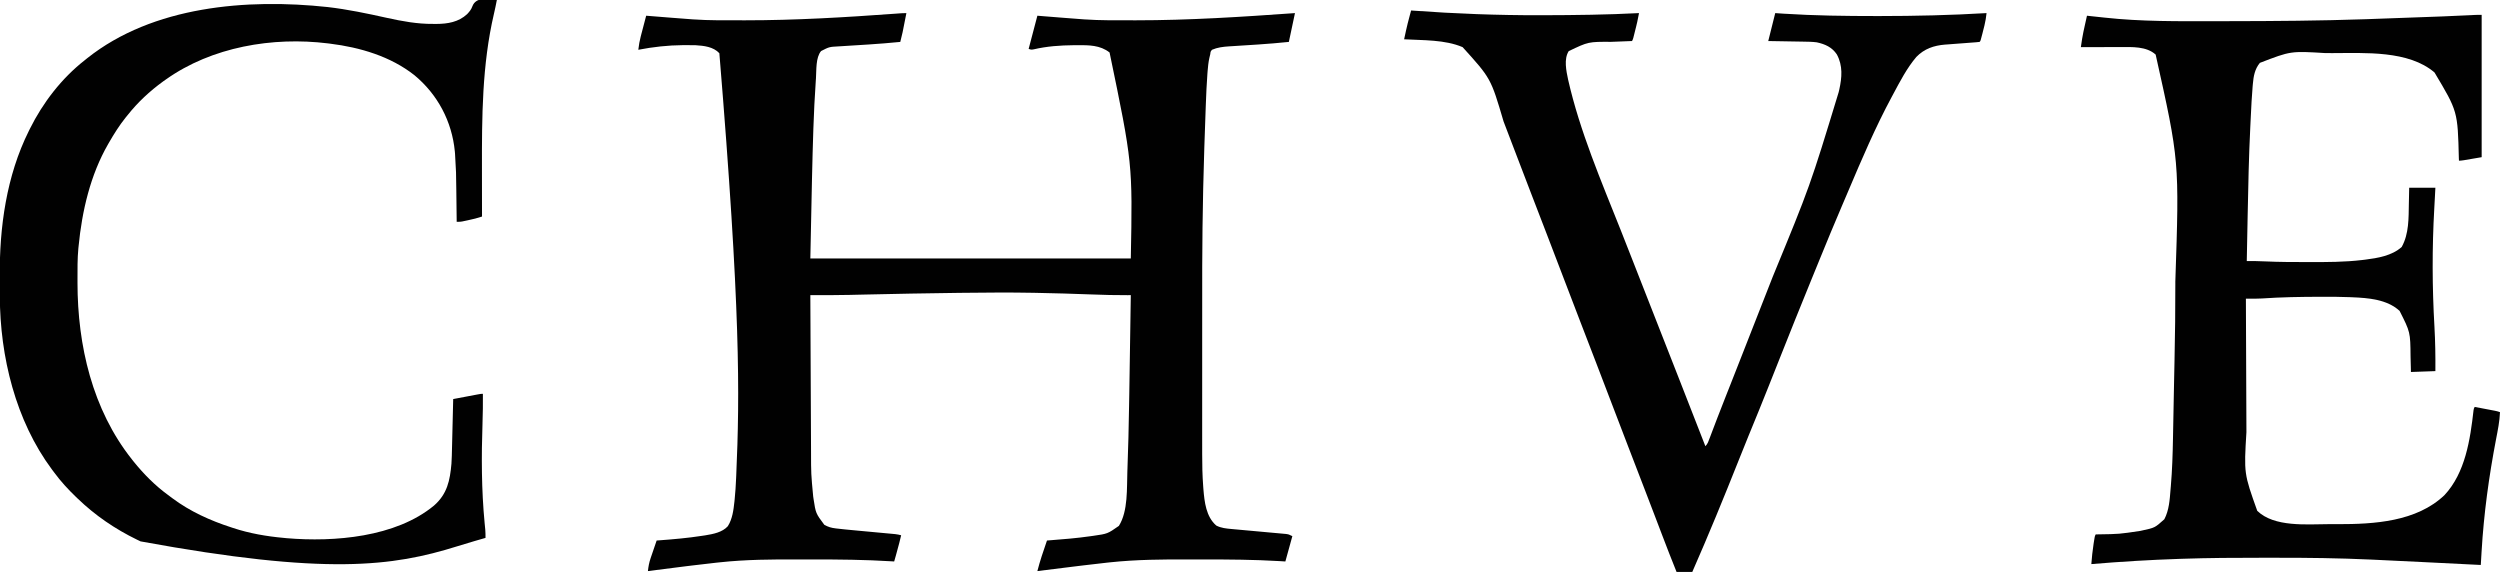 <svg height="655" width="2863" xmlns="http://www.w3.org/2000/svg" version="1.1">
<path transform="translate(1038,15)" fill="#010101" d="M0 0 C-0.788 4.001 -1.581 8 -2.375 12 C-2.597 13.125 -2.818 14.251 -3.047 15.41 C-3.266 16.512 -3.485 17.614 -3.711 18.75 C-3.91 19.755 -4.109 20.761 -4.314 21.797 C-5.119 25.558 -6.051 29.273 -7 33 C-19.162 34.193 -31.323 35.194 -43.52 35.965 C-44.766 36.045 -46.013 36.125 -47.297 36.207 C-52.448 36.537 -57.598 36.864 -62.749 37.175 C-66.569 37.406 -70.388 37.653 -74.207 37.902 C-75.36 37.968 -76.513 38.034 -77.702 38.102 C-88.39 38.689 -88.39 38.689 -97.687 43.458 C-103.928 50.79 -102.936 65.34 -103.562 74.625 C-103.623 75.489 -103.684 76.353 -103.747 77.242 C-106.337 114.068 -107.162 150.978 -108.062 187.875 C-108.083 188.71 -108.103 189.544 -108.124 190.404 C-108.858 220.601 -109.419 250.8 -110 281 C11.11 281 132.22 281 257 281 C259.049 172.22 259.049 172.22 232.688 45.125 C221.903 36.598 208.872 36.651 195.625 36.75 C193.661 36.759 193.661 36.759 191.658 36.768 C176.145 36.925 160.927 37.961 145.801 41.512 C143 42 143 42 140 41 C144.95 22.19 144.95 22.19 150 3 C153.45 3.277 156.899 3.554 160.453 3.84 C163.866 4.112 167.278 4.383 170.691 4.654 C173.028 4.84 175.365 5.027 177.702 5.216 C185.466 5.841 193.231 6.439 201 7 C201.823 7.06 202.645 7.121 203.493 7.183 C222.324 8.512 241.258 8.246 260.125 8.25 C261.049 8.25 261.974 8.251 262.926 8.251 C323.788 8.267 384.317 4.325 445 0 C442.69 10.89 440.38 21.78 438 33 C426.283 34.187 414.584 35.206 402.832 35.965 C400.998 36.085 400.998 36.085 399.126 36.207 C394.069 36.537 389.012 36.864 383.954 37.175 C380.204 37.407 376.456 37.653 372.707 37.902 C371.578 37.968 370.448 38.034 369.285 38.102 C362.639 38.556 356.162 39.306 350 42 C348.294 44.095 348.294 44.095 348 47 C347.679 48.345 347.357 49.69 347.033 51.034 C345.903 56.113 345.373 61.147 344.969 66.328 C344.846 67.868 344.846 67.868 344.72 69.439 C343.817 81.418 343.329 93.416 342.881 105.418 C342.851 106.242 342.82 107.065 342.788 107.913 C341.65 138.564 340.627 169.219 339.922 199.883 C339.89 201.277 339.89 201.277 339.857 202.699 C338.53 261.042 338.695 319.401 338.741 377.756 C338.75 389.561 338.748 401.367 338.739 413.172 C338.729 427.129 338.724 441.086 338.73 455.042 C338.731 456.533 338.732 458.023 338.732 459.513 C338.733 460.245 338.733 460.977 338.733 461.732 C338.735 466.804 338.732 471.877 338.727 476.949 C338.721 483.758 338.726 490.567 338.737 497.375 C338.74 499.845 338.739 502.314 338.735 504.783 C338.714 517.245 338.967 529.621 339.903 542.052 C339.982 543.105 340.061 544.158 340.142 545.243 C341.355 559.842 343.168 576.71 354.863 586.844 C360.211 589.737 366.583 590.302 372.546 590.838 C373.606 590.936 373.606 590.936 374.688 591.036 C376.206 591.176 377.724 591.312 379.243 591.447 C381.648 591.66 384.052 591.881 386.456 592.104 C392.421 592.657 398.386 593.197 404.352 593.734 C409.409 594.19 414.466 594.652 419.523 595.123 C421.889 595.341 424.255 595.549 426.622 595.757 C428.072 595.892 429.522 596.027 430.972 596.162 C432.867 596.333 432.867 596.333 434.801 596.507 C438 597 438 597 442 599 C439.36 608.57 436.72 618.14 434 628 C431.744 627.859 429.487 627.719 427.163 627.573 C398.229 625.864 369.33 625.657 340.353 625.684 C335.031 625.689 329.709 625.682 324.387 625.664 C293.791 625.561 263.445 625.779 233 629 C231.978 629.106 231.978 629.106 230.936 629.215 C221.465 630.202 212.012 631.327 202.562 632.5 C200.101 632.799 197.639 633.097 195.178 633.395 C180.113 635.221 165.056 637.108 150 639 C151.557 633.181 153.119 627.386 155.043 621.676 C155.57 620.105 155.57 620.105 156.107 618.502 C156.464 617.449 156.82 616.397 157.188 615.312 C157.74 613.67 157.74 613.67 158.303 611.994 C159.199 609.328 160.098 606.664 161 604 C162.378 603.895 162.378 603.895 163.784 603.788 C179.523 602.57 195.246 601.326 210.875 599.062 C211.916 598.917 212.958 598.772 214.031 598.622 C230.38 596.291 230.38 596.291 243.355 587.238 C254.04 570.288 252.338 543.824 253.059 524.512 C253.12 522.94 253.12 522.94 253.183 521.336 C254.108 497.608 254.598 473.875 255.005 450.134 C255.083 445.603 255.166 441.073 255.249 436.543 C255.939 398.697 256.525 360.849 257 323 C255.803 323.011 254.606 323.022 253.373 323.033 C239.64 323.117 225.949 322.72 212.227 322.202 C190.946 321.405 169.667 320.769 148.375 320.375 C147.317 320.355 146.259 320.334 145.168 320.313 C118.311 319.804 91.465 320.023 64.608 320.344 C61.965 320.375 59.322 320.406 56.679 320.437 C22.733 320.837 -11.206 321.503 -45.145 322.271 C-49.115 322.361 -53.086 322.448 -57.056 322.535 C-59.719 322.594 -62.382 322.657 -65.045 322.721 C-80.03 323.059 -95.012 323.041 -110 323 C-109.892 348.306 -109.78 373.611 -109.661 398.917 C-109.606 410.669 -109.552 422.421 -109.503 434.173 C-109.46 444.425 -109.413 454.678 -109.363 464.931 C-109.337 470.35 -109.312 475.77 -109.291 481.19 C-109.271 486.31 -109.247 491.43 -109.22 496.551 C-109.21 498.412 -109.203 500.273 -109.197 502.135 C-109.158 527.858 -109.158 527.858 -106.75 553.438 C-106.622 554.338 -106.494 555.238 -106.363 556.166 C-103.802 572.892 -103.802 572.892 -94 586 C-89.651 588.46 -86.021 589.521 -81.069 590.095 C-80.418 590.173 -79.767 590.251 -79.097 590.331 C-77.066 590.569 -75.034 590.787 -73 591 C-71.151 591.195 -71.151 591.195 -69.265 591.393 C-65.476 591.772 -61.686 592.126 -57.895 592.473 C-56.513 592.602 -55.132 592.731 -53.75 592.86 C-48.702 593.333 -43.653 593.8 -38.605 594.267 C-34.297 594.665 -29.99 595.066 -25.683 595.47 C-23.68 595.657 -21.677 595.84 -19.674 596.023 C-18.461 596.137 -17.249 596.25 -15.999 596.367 C-14.402 596.515 -14.402 596.515 -12.772 596.665 C-10.428 596.948 -8.267 597.358 -6 598 C-6.58 600.376 -7.164 602.751 -7.75 605.125 C-7.907 605.771 -8.065 606.417 -8.227 607.082 C-9.408 611.853 -10.724 616.579 -12.079 621.304 C-12.619 623.187 -12.619 623.187 -13.169 625.109 C-13.444 626.063 -13.718 627.017 -14 628 C-14.924 627.941 -15.848 627.882 -16.801 627.821 C-47.098 625.937 -77.353 625.655 -107.702 625.684 C-113.031 625.689 -118.36 625.682 -123.689 625.664 C-153.931 625.562 -183.913 625.748 -214 629 C-215.354 629.143 -216.708 629.285 -218.062 629.428 C-226.865 630.362 -235.652 631.415 -244.438 632.5 C-246.912 632.799 -249.387 633.097 -251.861 633.395 C-266.586 635.173 -281.297 637.05 -296 639 C-295.464 633.824 -294.623 629.262 -292.934 624.312 C-292.531 623.12 -292.128 621.928 -291.713 620.699 C-291.292 619.478 -290.871 618.258 -290.438 617 C-290.008 615.736 -289.579 614.472 -289.15 613.207 C-288.107 610.136 -287.057 607.067 -286 604 C-285.102 603.935 -284.204 603.871 -283.279 603.804 C-266.803 602.585 -250.393 601.173 -234.062 598.625 C-232.822 598.44 -231.582 598.256 -230.304 598.066 C-221.305 596.586 -210.877 594.682 -204.5 587.625 C-199.272 579.384 -197.965 569.123 -196.953 559.582 C-196.869 558.8 -196.785 558.017 -196.698 557.211 C-195.848 549.007 -195.362 540.801 -195 532.562 C-194.961 531.682 -194.921 530.801 -194.88 529.894 C-190.729 435.38 -189.938 340.391 -214.188 45.941 C-221.08 38.559 -231.746 37.386 -241.331 36.795 C-244.89 36.695 -248.439 36.672 -252 36.688 C-253.291 36.69 -254.582 36.693 -255.911 36.696 C-273.074 36.831 -290.158 38.724 -307 42 C-306.418 36.661 -305.519 31.645 -304.152 26.438 C-303.976 25.761 -303.8 25.084 -303.619 24.387 C-303.063 22.257 -302.5 20.128 -301.938 18 C-301.556 16.543 -301.175 15.086 -300.795 13.629 C-299.869 10.085 -298.936 6.542 -298 3 C-297.108 3.072 -297.108 3.072 -296.198 3.145 C-289.902 3.652 -283.606 4.154 -277.309 4.654 C-274.972 4.84 -272.635 5.027 -270.298 5.216 C-262.534 5.841 -254.769 6.438 -247 7 C-246.18 7.06 -245.36 7.121 -244.515 7.183 C-225.517 8.53 -206.41 8.246 -187.375 8.25 C-185.971 8.251 -185.971 8.251 -184.539 8.251 C-127.125 8.265 -70.029 4.858 -12.785 0.686 C-10.909 0.55 -10.909 0.55 -8.994 0.411 C-7.358 0.292 -7.358 0.292 -5.688 0.17 C-3.795 0.05 -1.897 0 0 0 Z"></path>
<path transform="translate(2842,17)" fill="#010101" d="M0 0 C0 53.79 0 107.58 0 163 C-23 167 -23 167 -26 167 C-26.067 165.529 -26.067 165.529 -26.136 164.029 C-27.434 110.458 -27.434 110.458 -54 66 C-83.745 40.498 -133.855 43.809 -170.514 43.815 C-173.331 43.815 -176.148 43.808 -178.965 43.794 C-218.674 41.363 -218.674 41.363 -254 55 C-259.842 62.155 -261.245 70.148 -262.027 79.102 C-262.109 80.003 -262.191 80.904 -262.276 81.833 C-263.273 93.375 -263.825 104.945 -264.378 116.516 C-264.561 120.335 -264.751 124.154 -264.943 127.973 C-266.636 162.13 -267.338 196.296 -267.996 230.485 C-268.108 236.312 -268.223 242.139 -268.338 247.967 C-268.561 259.311 -268.781 270.656 -269 282 C-267.688 281.996 -267.688 281.996 -266.349 281.992 C-264.614 281.989 -264.614 281.989 -262.844 281.986 C-261.701 281.984 -260.558 281.981 -259.38 281.979 C-255.461 282.003 -251.56 282.168 -247.646 282.356 C-232.018 283.086 -216.392 283.113 -200.75 283.125 C-199.609 283.127 -198.469 283.13 -197.293 283.133 C-177.101 283.169 -156.765 283.157 -136.688 280.75 C-135.08 280.558 -135.08 280.558 -133.439 280.363 C-118.909 278.494 -102.834 275.928 -91.562 265.812 C-83.156 250.681 -83.684 232.843 -83.375 216 C-83.337 214.242 -83.298 212.484 -83.258 210.727 C-83.162 206.484 -83.081 202.242 -83 198 C-73.1 198 -63.2 198 -53 198 C-53.143 200.729 -53.286 203.458 -53.434 206.27 C-53.482 207.2 -53.531 208.131 -53.581 209.09 C-53.803 213.324 -54.03 217.558 -54.27 221.791 C-56.826 266.997 -56.676 312.058 -54.068 357.251 C-53.105 374.218 -52.874 391.003 -53 408 C-62.24 408.33 -71.48 408.66 -81 409 C-81.049 406.803 -81.098 404.607 -81.148 402.344 C-81.203 400.156 -81.26 397.968 -81.317 395.78 C-81.355 394.289 -81.39 392.797 -81.422 391.306 C-81.709 363.296 -81.709 363.296 -94 339 C-108.441 325.811 -129.645 324.209 -148.293 323.43 C-149.24 323.389 -150.186 323.348 -151.161 323.306 C-161.378 322.897 -171.589 322.846 -181.812 322.875 C-183.257 322.877 -183.257 322.877 -184.732 322.879 C-207.116 322.912 -229.518 323.27 -251.855 324.816 C-255.657 325.036 -259.452 325.018 -263.259 325.011 C-264.521 325.01 -265.783 325.008 -267.083 325.006 C-268.046 325.004 -269.008 325.002 -270 325 C-269.916 349.454 -269.82 373.909 -269.712 398.363 C-269.663 409.72 -269.616 421.077 -269.578 432.435 C-269.545 442.346 -269.505 452.257 -269.457 462.168 C-269.432 467.405 -269.41 472.642 -269.397 477.879 C-272.249 525.29 -272.249 525.29 -257 568 C-237.568 586.898 -200.41 583.349 -175.562 583.261 C-172.002 583.25 -168.443 583.261 -164.883 583.273 C-123.118 583.3 -74.652 580.556 -42.625 550.062 C-18.671 524.455 -13.074 486.179 -9.294 452.786 C-9 451 -9 451 -8 449 C-3.729 449.809 0.542 450.623 4.812 451.438 C6.635 451.783 6.635 451.783 8.494 452.135 C10.239 452.468 10.239 452.468 12.02 452.809 C13.63 453.115 13.63 453.115 15.273 453.427 C18 454 18 454 21 455 C20.579 465.536 18.468 475.719 16.478 486.046 C8.322 528.565 2.475 571.217 -0.074 614.438 C-0.165 615.959 -0.256 617.48 -0.347 619.002 C-0.566 622.668 -0.784 626.334 -1 630 C-1.579 629.971 -2.158 629.942 -2.754 629.912 C-17.144 629.189 -31.533 628.471 -45.923 627.757 C-52.883 627.411 -59.842 627.064 -66.802 626.714 C-85.533 625.773 -104.265 624.866 -123 624 C-124.179 623.945 -125.359 623.89 -126.574 623.833 C-163.281 622.126 -199.938 621.681 -236.676 621.743 C-241.631 621.75 -246.586 621.748 -251.541 621.739 C-282.038 621.689 -312.502 621.903 -342.984 622.922 C-344.215 622.963 -345.445 623.004 -346.712 623.046 C-380.179 624.188 -413.632 626.181 -447 629 C-446.44 621.406 -445.66 613.9 -444.5 606.375 C-444.37 605.492 -444.24 604.609 -444.105 603.699 C-443.129 597.258 -443.129 597.258 -442 595 C-441.13 594.985 -440.26 594.971 -439.364 594.956 C-415.025 594.598 -415.025 594.598 -391 591 C-390.306 590.846 -389.612 590.693 -388.897 590.534 C-374.207 587.365 -374.207 587.365 -363.405 577.655 C-358 567.444 -357.188 555.134 -356.312 543.812 C-356.196 542.46 -356.078 541.108 -355.959 539.756 C-354.395 521.499 -353.836 503.209 -353.5 484.895 C-353.459 482.798 -353.418 480.702 -353.377 478.606 C-353.269 473.113 -353.166 467.62 -353.062 462.127 C-352.94 455.635 -352.813 449.144 -352.687 442.652 C-352.583 437.245 -352.479 431.837 -352.377 426.43 C-352.176 415.808 -351.964 405.187 -351.721 394.567 C-351.075 365.98 -350.798 337.407 -350.812 308.812 C-350.813 307.733 -350.813 306.654 -350.813 305.542 C-346.19 167.233 -346.19 167.233 -373.34 45.512 C-383.874 35.92 -400.565 36.847 -413.785 36.902 C-415.082 36.904 -416.379 36.905 -417.715 36.907 C-421.133 36.91 -424.55 36.92 -427.968 36.931 C-431.468 36.942 -434.967 36.946 -438.467 36.951 C-445.311 36.962 -452.156 36.979 -459 37 C-458.696 34.964 -458.389 32.929 -458.081 30.894 C-457.825 29.194 -457.825 29.194 -457.563 27.459 C-456.7 22.157 -455.551 16.928 -454.375 11.688 C-454.031 10.13 -454.031 10.13 -453.68 8.541 C-453.123 6.026 -452.564 3.513 -452 1 C-450.998 1.111 -449.996 1.221 -448.963 1.335 C-445.012 1.768 -441.06 2.185 -437.107 2.599 C-435.44 2.776 -433.774 2.955 -432.107 3.14 C-389.726 7.823 -347.091 7.33 -304.519 7.258 C-299.442 7.249 -294.366 7.245 -289.29 7.241 C-237.171 7.191 -185.092 6.783 -133 5 C-131.926 4.963 -130.852 4.927 -129.746 4.889 C-102.323 3.955 -74.903 2.961 -47.484 1.902 C-46.479 1.864 -45.474 1.825 -44.439 1.786 C-33.424 1.362 -22.413 0.899 -11.405 0.31 C-10.251 0.249 -10.251 0.249 -9.073 0.187 C-8.404 0.151 -7.736 0.115 -7.047 0.077 C-4.699 -0.011 -2.349 0 0 0 Z"></path>
<path transform="translate(569,0)" fill="#010101" d="M0 0 C-1.026 5.335 -2.131 10.643 -3.367 15.934 C-16.99 74.379 -17.181 134.114 -17.069 193.803 C-17.058 199.932 -17.054 206.061 -17.049 212.189 C-17.038 224.126 -17.021 236.063 -17 248 C-22.178 249.748 -27.281 251.015 -32.625 252.125 C-33.471 252.307 -34.316 252.489 -35.188 252.676 C-36.413 252.933 -36.413 252.933 -37.664 253.195 C-38.401 253.35 -39.138 253.505 -39.897 253.665 C-42 254 -42 254 -46 254 C-46.008 253.237 -46.016 252.473 -46.025 251.687 C-46.103 244.38 -46.191 237.074 -46.288 229.767 C-46.337 226.013 -46.383 222.26 -46.422 218.506 C-46.631 197.265 -46.631 197.265 -47.898 176.066 C-47.972 175.192 -48.046 174.318 -48.123 173.417 C-51.452 138.971 -67.8 108.183 -94.355 86.16 C-121.685 64.526 -156.884 54.194 -191 50 C-191.805 49.897 -192.609 49.794 -193.438 49.688 C-256.698 41.878 -326.398 53.651 -379 91 C-380.572 92.104 -380.572 92.104 -382.176 93.23 C-397.525 104.392 -411.227 117.127 -423 132 C-423.794 132.977 -424.588 133.954 -425.406 134.961 C-432.451 143.812 -438.347 153.211 -444 163 C-444.396 163.68 -444.791 164.36 -445.199 165.061 C-465.539 200.422 -475.11 241.706 -479 282 C-479.094 282.885 -479.189 283.77 -479.286 284.682 C-480.395 296.543 -480.244 308.473 -480.25 320.375 C-480.251 321.557 -480.251 322.738 -480.252 323.956 C-480.187 395.506 -463.266 469.01 -418 526 C-417.218 526.987 -416.435 527.975 -415.629 528.992 C-404.246 543.031 -391.284 556.121 -376.668 566.781 C-374.982 568.013 -373.319 569.272 -371.656 570.535 C-351.406 585.698 -327.972 596.272 -304 604 C-302.954 604.348 -302.954 604.348 -301.887 604.702 C-283.24 610.866 -263.534 614.252 -244 616 C-242.343 616.166 -242.343 616.166 -240.652 616.336 C-186.347 620.95 -115.815 615.279 -72 579 C-56.85 565.785 -53.681 550.293 -52 531 C-51.614 525.057 -51.497 519.105 -51.367 513.152 C-51.326 511.518 -51.284 509.883 -51.241 508.248 C-51.132 504.008 -51.033 499.769 -50.936 495.529 C-50.834 491.177 -50.723 486.826 -50.613 482.475 C-50.4 473.983 -50.197 465.492 -50 457 C-45.48 456.143 -40.959 455.289 -36.438 454.437 C-34.899 454.146 -33.361 453.855 -31.823 453.563 C-29.614 453.145 -27.405 452.728 -25.195 452.312 C-24.506 452.181 -23.816 452.05 -23.105 451.915 C-18.228 451 -18.228 451 -16 451 C-15.876 462.181 -16.048 473.335 -16.429 484.51 C-17.713 522.656 -17.66 560.847 -14.016 598.861 C-13.917 599.908 -13.917 599.908 -13.815 600.976 C-13.633 602.871 -13.447 604.764 -13.26 606.658 C-13.016 609.789 -12.952 612.861 -13 616 C-13.539 616.154 -14.077 616.309 -14.632 616.468 C-17.339 617.246 -20.045 618.029 -22.75 618.812 C-23.808 619.119 -24.867 619.425 -25.957 619.74 C-32.476 621.64 -38.971 623.601 -45.449 625.633 C-119.047 648.673 -195.186 659.075 -408 620 C-409.379 619.337 -410.758 618.674 -412.137 618.012 C-437.188 605.845 -459.915 590.324 -480 571 C-480.94 570.1 -480.94 570.1 -481.9 569.183 C-491.096 560.34 -499.448 551.279 -507 541 C-507.824 539.906 -508.648 538.812 -509.473 537.719 C-551.182 481.647 -568.977 408.381 -569.203 339.199 C-569.206 338.512 -569.209 337.825 -569.212 337.116 C-569.227 333.461 -569.236 329.807 -569.24 326.152 C-569.245 323.209 -569.258 320.268 -569.281 317.325 C-569.717 260.288 -561.672 201.561 -536 150 C-535.603 149.195 -535.206 148.391 -534.797 147.562 C-519.846 117.494 -498.496 89.761 -472 69 C-470.558 67.832 -470.558 67.832 -469.086 66.641 C-393.843 6.827 -286.017 -1.855 -193.762 8.074 C-170.891 10.713 -148.486 15.448 -126.033 20.434 C-108.464 24.306 -91.051 27.557 -73 27.375 C-71.821 27.387 -70.641 27.398 -69.426 27.41 C-56.372 27.367 -43.9 25.318 -34.039 16.184 C-31.399 13.331 -29.34 10.975 -28.047 7.266 C-23.699 -4.221 -10.241 -0.806 0 0 Z"></path>
<path transform="translate(1616,12)" fill="#010101" d="M0 0 C1.271 0.094 1.271 0.094 2.567 0.19 C50.84 3.715 98.967 5.538 147.375 5.438 C148.608 5.435 149.841 5.432 151.112 5.43 C187.76 5.338 224.396 4.92 261 3 C258.931 13.528 258.931 13.528 257.746 18.281 C257.531 19.142 257.317 20.003 257.096 20.891 C256.878 21.752 256.661 22.613 256.438 23.5 C256.216 24.392 255.995 25.284 255.768 26.203 C255.554 27.054 255.341 27.905 255.121 28.781 C254.93 29.545 254.738 30.309 254.541 31.096 C254 33 254 33 253 35 C251.756 35.045 250.512 35.09 249.231 35.136 C244.532 35.309 239.833 35.497 235.135 35.69 C233.117 35.77 231.099 35.847 229.081 35.919 C203.006 35.775 203.006 35.775 180.512 46.539 C174.695 55.614 177.739 69.359 179.812 79.25 C193.199 138.298 217.732 195.382 240.015 251.467 C244.273 262.194 248.477 272.942 252.688 283.688 C253.54 285.863 254.393 288.039 255.246 290.215 C256.971 294.615 258.695 299.015 260.419 303.416 C264.196 313.053 267.976 322.689 271.755 332.326 C273.837 337.634 275.918 342.942 278 348.25 C278.833 350.375 279.667 352.5 280.5 354.625 C285.5 367.375 285.5 367.375 286.75 370.562 C287.584 372.688 288.417 374.814 289.251 376.94 C291.33 382.24 293.408 387.541 295.487 392.842 C299.291 402.544 303.096 412.246 306.904 421.947 C316.978 447.615 327.029 473.291 337 499 C339.706 496.294 340.633 493.128 341.949 489.609 C342.238 488.851 342.527 488.093 342.825 487.311 C343.452 485.662 344.078 484.012 344.701 482.361 C346.393 477.882 348.104 473.41 349.812 468.938 C350.164 468.017 350.515 467.096 350.877 466.148 C354.248 457.322 357.706 448.532 361.188 439.75 C362.438 436.593 363.688 433.435 364.938 430.277 C365.259 429.465 365.581 428.652 365.912 427.815 C370.195 416.99 374.44 406.151 378.688 395.312 C379.108 394.239 379.529 393.165 379.963 392.058 C382.115 386.567 384.267 381.076 386.419 375.584 C390.196 365.946 393.976 356.31 397.756 346.672 C399.001 343.496 400.247 340.32 401.492 337.144 C405.693 326.429 409.897 315.715 414.105 305.004 C456.91 201.01 456.91 201.01 489.625 93.625 C489.861 92.628 490.097 91.632 490.34 90.605 C493.418 76.696 494.56 63.161 487.531 50.289 C482 42.02 474.076 38.536 464.578 36.474 C459.404 35.788 454.254 35.762 449.039 35.684 C447.893 35.663 446.748 35.642 445.567 35.621 C441.92 35.555 438.272 35.496 434.625 35.438 C432.147 35.394 429.669 35.351 427.191 35.307 C421.128 35.199 415.064 35.1 409 35 C411.64 24.44 414.28 13.88 417 3 C420.116 3.217 423.231 3.433 426.441 3.656 C461.927 5.936 497.386 6.375 532.938 6.375 C534.136 6.375 535.335 6.375 536.57 6.375 C577.44 6.359 618.202 5.432 659 3 C658.456 7.765 657.792 12.337 656.625 16.996 C656.231 18.575 656.231 18.575 655.828 20.186 C655.555 21.259 655.282 22.332 655 23.438 C654.727 24.538 654.453 25.638 654.172 26.771 C652.131 34.869 652.131 34.869 651 36 C649.552 36.195 648.096 36.327 646.639 36.433 C645.71 36.503 644.782 36.574 643.825 36.646 C642.811 36.719 641.798 36.792 640.754 36.867 C638.615 37.032 636.477 37.198 634.338 37.363 C630.961 37.62 627.585 37.873 624.207 38.12 C620.951 38.359 617.696 38.612 614.441 38.867 C613.446 38.936 612.451 39.005 611.426 39.076 C598.683 40.096 587.667 43.836 578.625 53.188 C567.795 65.928 559.849 81.313 552 96 C551.509 96.91 551.017 97.82 550.511 98.758 C531.641 133.842 516.004 170.499 500.481 207.15 C498.176 212.59 495.854 218.023 493.527 223.453 C484.78 243.886 476.265 264.406 467.891 284.994 C464.768 292.667 461.636 300.337 458.492 308.002 C445.872 338.795 433.522 369.691 421.25 400.625 C417.591 409.847 413.931 419.069 410.266 428.289 C409.824 429.401 409.382 430.513 408.926 431.659 C402.184 448.61 395.322 465.509 388.37 482.375 C388.063 483.119 387.756 483.864 387.44 484.63 C387.142 485.355 386.843 486.08 386.535 486.827 C382.67 496.215 378.91 505.645 375.161 515.08 C358.102 557.988 340.588 600.729 322 643 C316.06 643 310.12 643 304 643 C298.255 628.804 292.725 614.534 287.281 600.22 C284.962 594.122 282.637 588.026 280.312 581.93 C279.852 580.721 279.392 579.513 278.917 578.268 C275.108 568.276 271.28 558.292 267.438 548.312 C266.999 547.175 266.999 547.175 266.553 546.014 C264.709 541.223 262.864 536.433 261.018 531.644 C257.469 522.43 253.921 513.215 250.375 504 C249.748 502.37 249.748 502.37 249.108 500.707 C242.44 483.378 235.806 466.036 229.188 448.688 C223.288 433.223 217.383 417.76 211.438 402.312 C211.144 401.551 210.851 400.789 210.549 400.005 C208.706 395.217 206.862 390.43 205.018 385.644 C201.469 376.43 197.921 367.215 194.375 358 C193.748 356.37 193.748 356.37 193.108 354.707 C186.44 337.378 179.806 320.036 173.188 302.688 C167.288 287.223 161.383 271.76 155.438 256.312 C155.144 255.551 154.851 254.789 154.549 254.005 C152.706 249.217 150.862 244.43 149.018 239.644 C145.469 230.43 141.921 221.215 138.375 212 C137.748 210.37 137.748 210.37 137.108 208.707 C130.44 191.378 123.806 174.036 117.188 156.688 C113.793 147.791 110.397 138.895 107 130 C106.625 129.018 106.25 128.037 105.864 127.025 C91.346 77.715 91.346 77.715 59 42 C38.75 33.317 13.73 34.245 -8 33 C-7.421 30.311 -6.837 27.624 -6.25 24.938 C-6.014 23.838 -6.014 23.838 -5.773 22.717 C-4.627 17.494 -3.309 12.326 -1.921 7.162 C-1.736 6.471 -1.551 5.78 -1.36 5.068 C-0.907 3.379 -0.454 1.689 0 0 Z"></path>
</svg>
